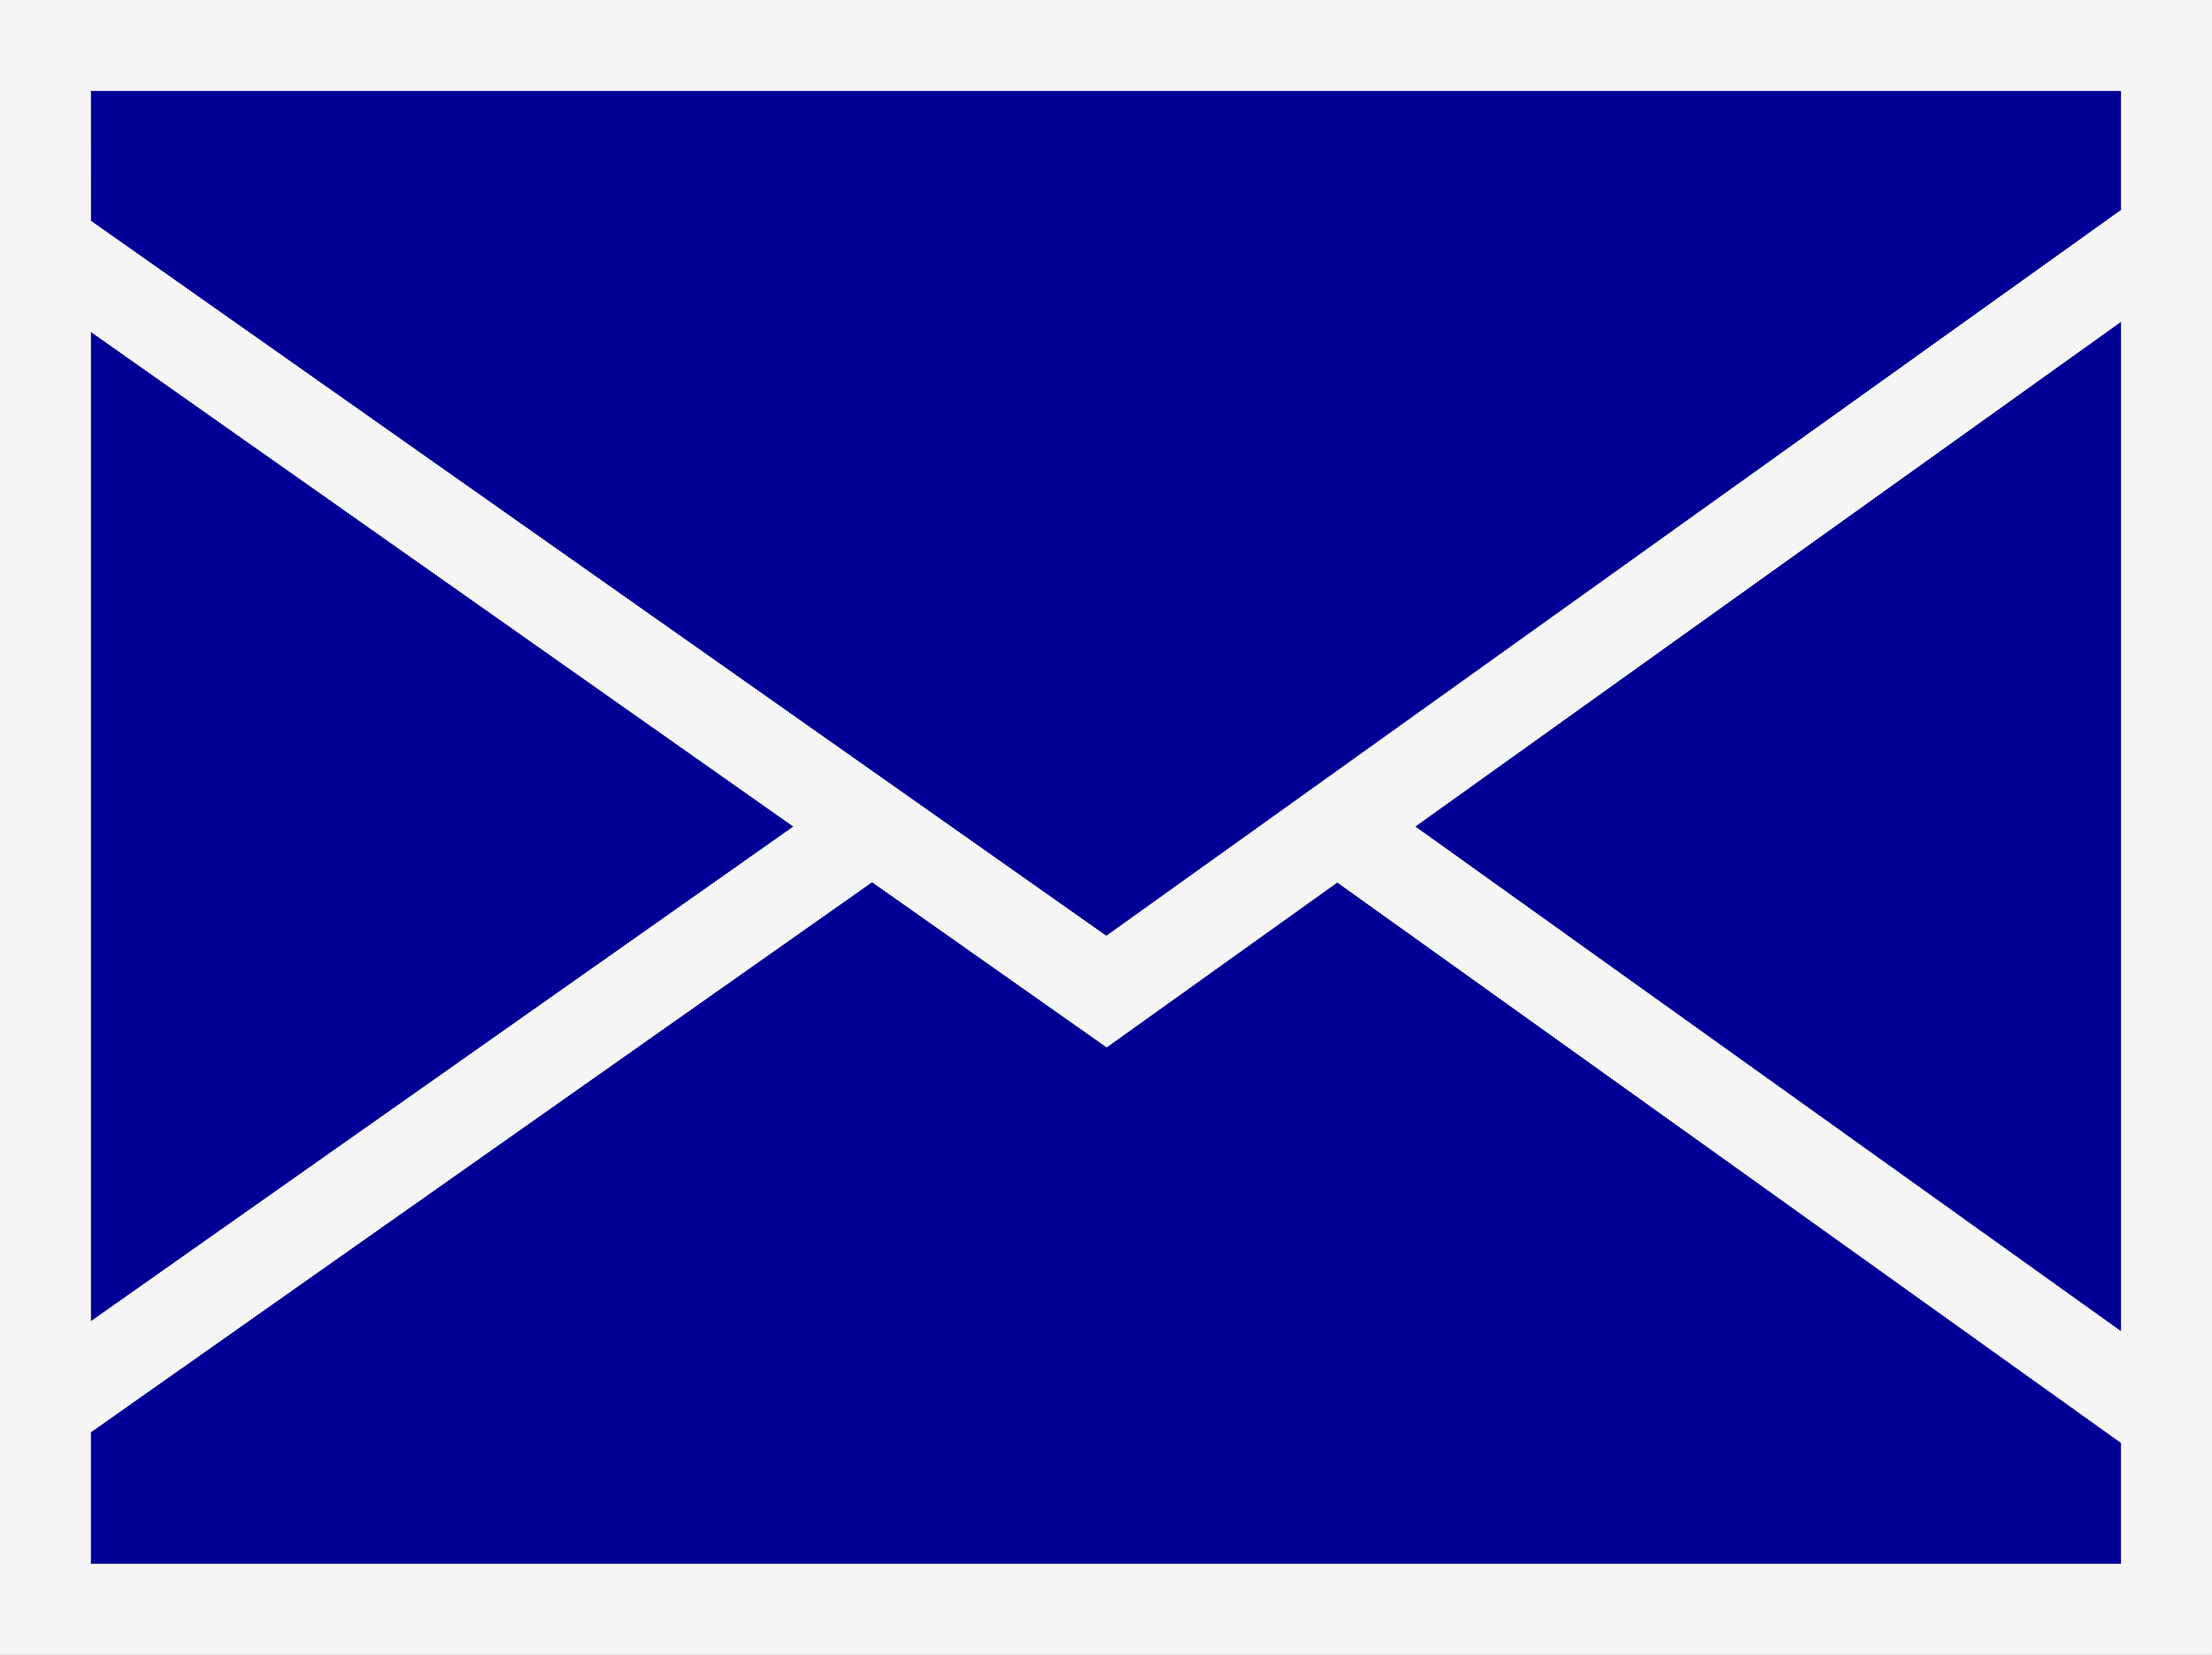 <svg xmlns="http://www.w3.org/2000/svg" width="109.397" height="81.859" viewBox="0 0 109.397 81.859">
  <rect x="0" y="0" width="109.397" height="81.859" fill="#808080" stroke="none"/>
  <g id="グループ_440" data-name="グループ 440" transform="translate(-665.281 -257.919)">
    <rect id="長方形_339" data-name="長方形 339" width="104.896" height="77.055" transform="translate(667.531 260.169)" fill="#000096"/>
    <path id="パス_277" data-name="パス 277" d="M774.678,309.469h-109.4V227.915h109.4Zm-104.9-4.5h100.4V232.415h-100.4Z" transform="translate(0 30.004)" fill="#f5f5f5"/>
    <path id="パス_278" data-name="パス 278" d="M708.421,268.807l-40.89,28.8v9.917h104.9v-9.377l-41.016-29.341-11.4,8.161Z" transform="translate(0 30.004)" fill="#000096"/>
    <path id="パス_279" data-name="パス 279" d="M774.677,309.774h-109.4V296.44l43.14-30.385L720,274.208l11.415-8.168,43.266,30.95Zm-104.9-4.5h100.4V299.3l-38.766-27.731-11.4,8.152-11.594-8.166-38.64,27.215Z" transform="translate(0 30.004)" fill="#f5f5f5"/>
    <path id="パス_280" data-name="パス 280" d="M667.531,230.165v9.841l40.89,28.8,11.585,8.16,11.405-8.161,41.016-29.349v-9.292Z" transform="translate(0 30.004)" fill="#000096"/>
    <path id="パス_281" data-name="パス 281" d="M720.015,279.725l-54.734-38.552V227.915h109.4v12.7Zm-50.234-40.886,50.214,35.368L770.177,238.3v-5.886h-100.4Z" transform="translate(0 30.004)" fill="#f5f5f5"/>
  </g>
</svg>
